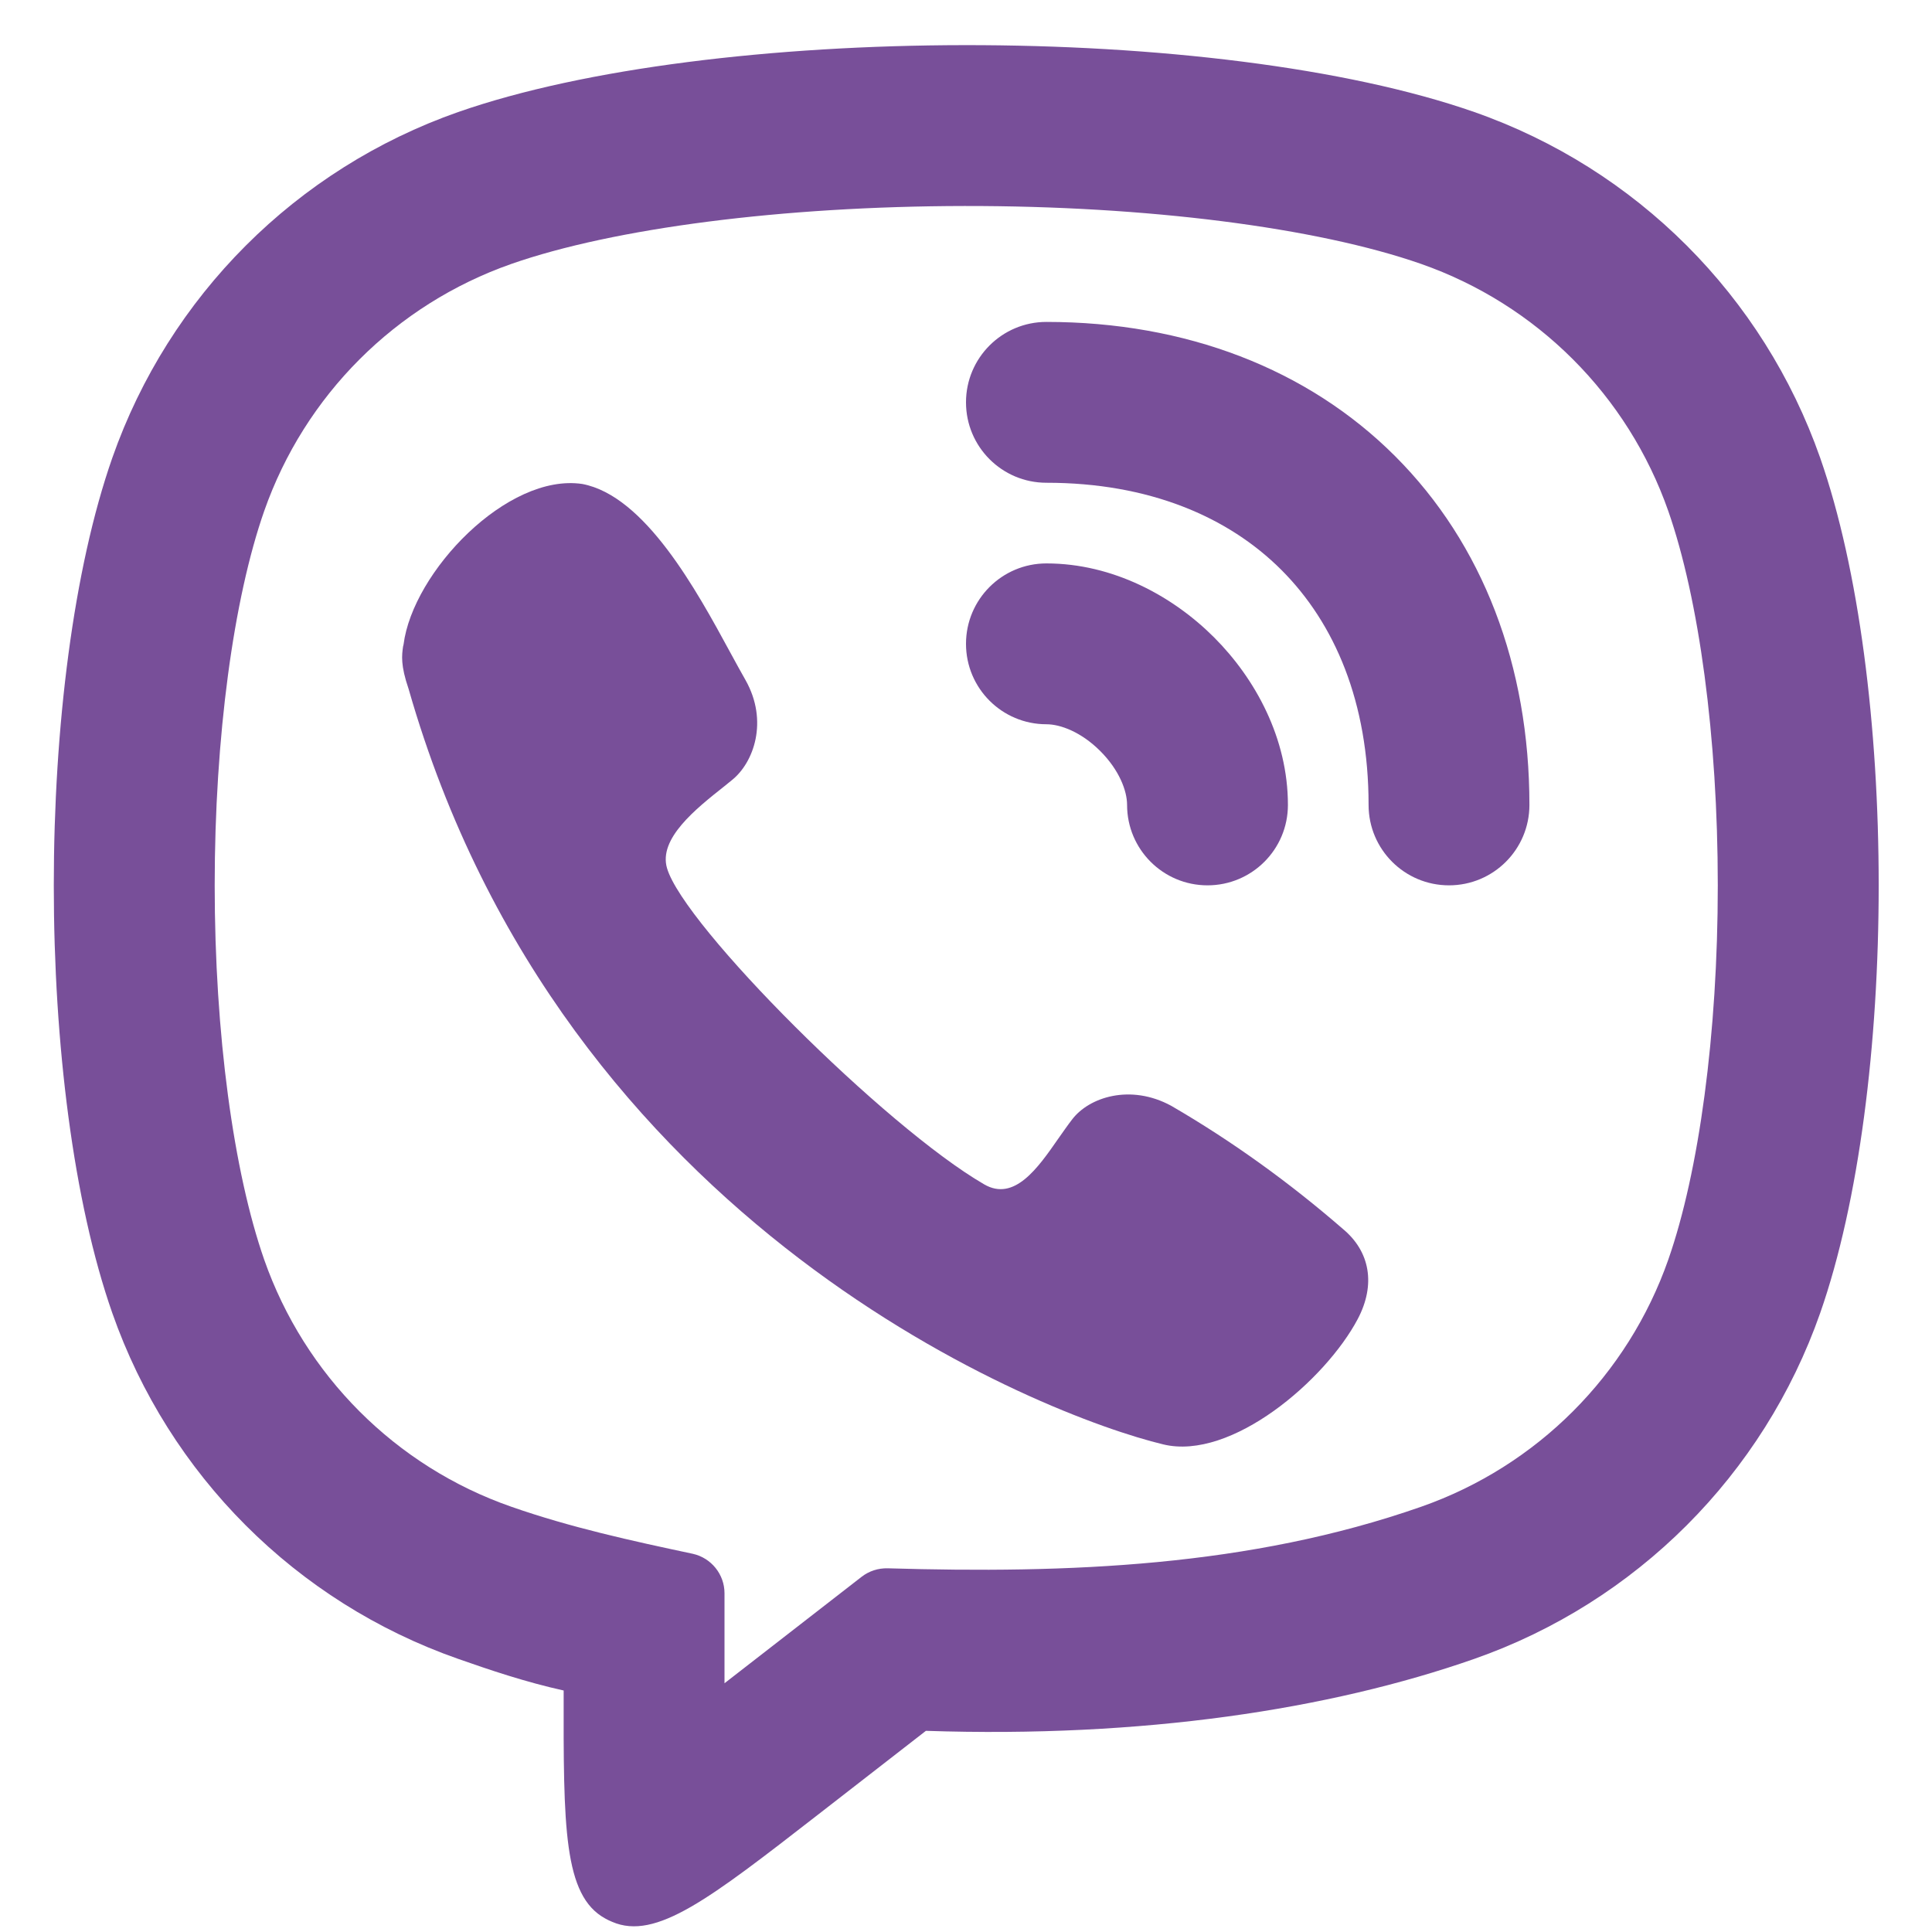 <?xml version="1.0" encoding="utf-8"?>
<!-- Generator: Adobe Illustrator 28.2.0, SVG Export Plug-In . SVG Version: 6.00 Build 0)  -->
<svg version="1.1" id="Layer_1" xmlns="http://www.w3.org/2000/svg" xmlns:xlink="http://www.w3.org/1999/xlink" x="0px" y="0px"
	 viewBox="0 0 800 800" style="enable-background:new 0 0 800 800;" xml:space="preserve">
<style type="text/css">
	.st0{fill:#784F99;}
	.st1{fill-rule:evenodd;clip-rule:evenodd;fill:#784F99;}
</style>
<path class="st0" d="M433.3,133.3c-18.4,0-33.3,14.9-33.3,33.3s14.9,33.3,33.3,33.3c42.4,0,75.2,14,97.3,36.1
	c22.1,22.1,36.1,54.8,36.1,97.3c0,18.4,14.9,33.3,33.3,33.3c18.4,0,33.3-14.9,33.3-33.3c0-57.6-19.3-108.1-55.6-144.4
	C541.5,152.7,490.9,133.3,433.3,133.3z"/>
<path class="st0" d="M167.1,266.9c3.8-30.1,43-71.1,74-66.5l0,0c26,4.9,47.3,44,61.3,69.8c2.3,4.2,4.4,8.1,6.3,11.4
	c9.6,17,3.4,34.2-5.6,41.4c-1,0.8-2.1,1.7-3.2,2.6c-11.9,9.4-27.3,21.7-23.7,33.9c7,23.9,90.4,107.2,131.3,130.9
	c12.5,7.3,22.3-6.8,30.7-18.9c2-2.8,3.9-5.6,5.7-7.9c7-9.3,24.2-14.9,41.1-5.7c25.3,14.7,49.1,31.9,71.2,51.1
	c11,9.2,13.6,22.8,6,37.2c-13.4,25.3-52.3,58.7-80.5,51.9c-49.3-11.8-248.5-89.1-312.5-312.8c-3.4-9.9-2.8-14-2.3-17.6L167.1,266.9z
	"/>
<path class="st0" d="M433.3,233.3c-18.4,0-33.3,14.9-33.3,33.3s14.9,33.3,33.3,33.3c5.8,0,14.4,3.2,22.3,11.1
	c7.8,7.8,11.1,16.4,11.1,22.3c0,18.4,14.9,33.3,33.3,33.3s33.3-14.9,33.3-33.3c0-27.5-13.4-52.2-30.6-69.4
	C485.6,246.8,460.8,233.3,433.3,233.3z"/>
<path class="st1" d="M250.6,794.4c0.9,0.5,1.9,1,2.9,1.4c18.1,7.8,40.4-9.6,85.1-44.3l44.8-34.8c89.6,3,167.1-8.8,227.1-29.8
	c67-23.5,119.7-76.2,143.2-143.2c32.3-92.4,32.3-261.8,0-354.1c-23.5-67-76.1-119.7-143.2-143.2c-106.7-37.3-316.1-36.6-420.8,0
	c-67,23.5-119.7,76.2-143.2,143.2c-32.3,92.4-32.3,261.8,0,354.1c23.5,67,76.1,119.7,143.2,143.2c13.1,4.6,27.9,9.6,43.7,13.1
	C233.3,756.6,233.3,784.9,250.6,794.4z M300,697v-37.3c0-7.8-5.5-14.6-13.1-16.3c-25.4-5.4-50.6-10.9-75.2-19.5
	c-47.9-16.7-85.5-54.4-102.3-102.3c-12.7-36.4-20.5-93.5-20.5-155c0-61.5,7.8-118.7,20.5-155c16.8-47.9,54.4-85.5,102.3-102.3
	c42.3-14.8,112.3-23.9,187.7-24c75.4-0.1,145.9,8.9,189.1,24c47.9,16.8,85.5,54.4,102.3,102.3c12.7,36.4,20.5,93.5,20.5,155
	c0,61.5-7.8,118.7-20.5,155c-16.8,47.9-54.4,85.5-102.3,102.3c-71.1,24.9-146.4,27.7-220.9,25.5c-3.9-0.1-7.7,1.1-10.8,3.5L300,697z
	"/>
</svg>
